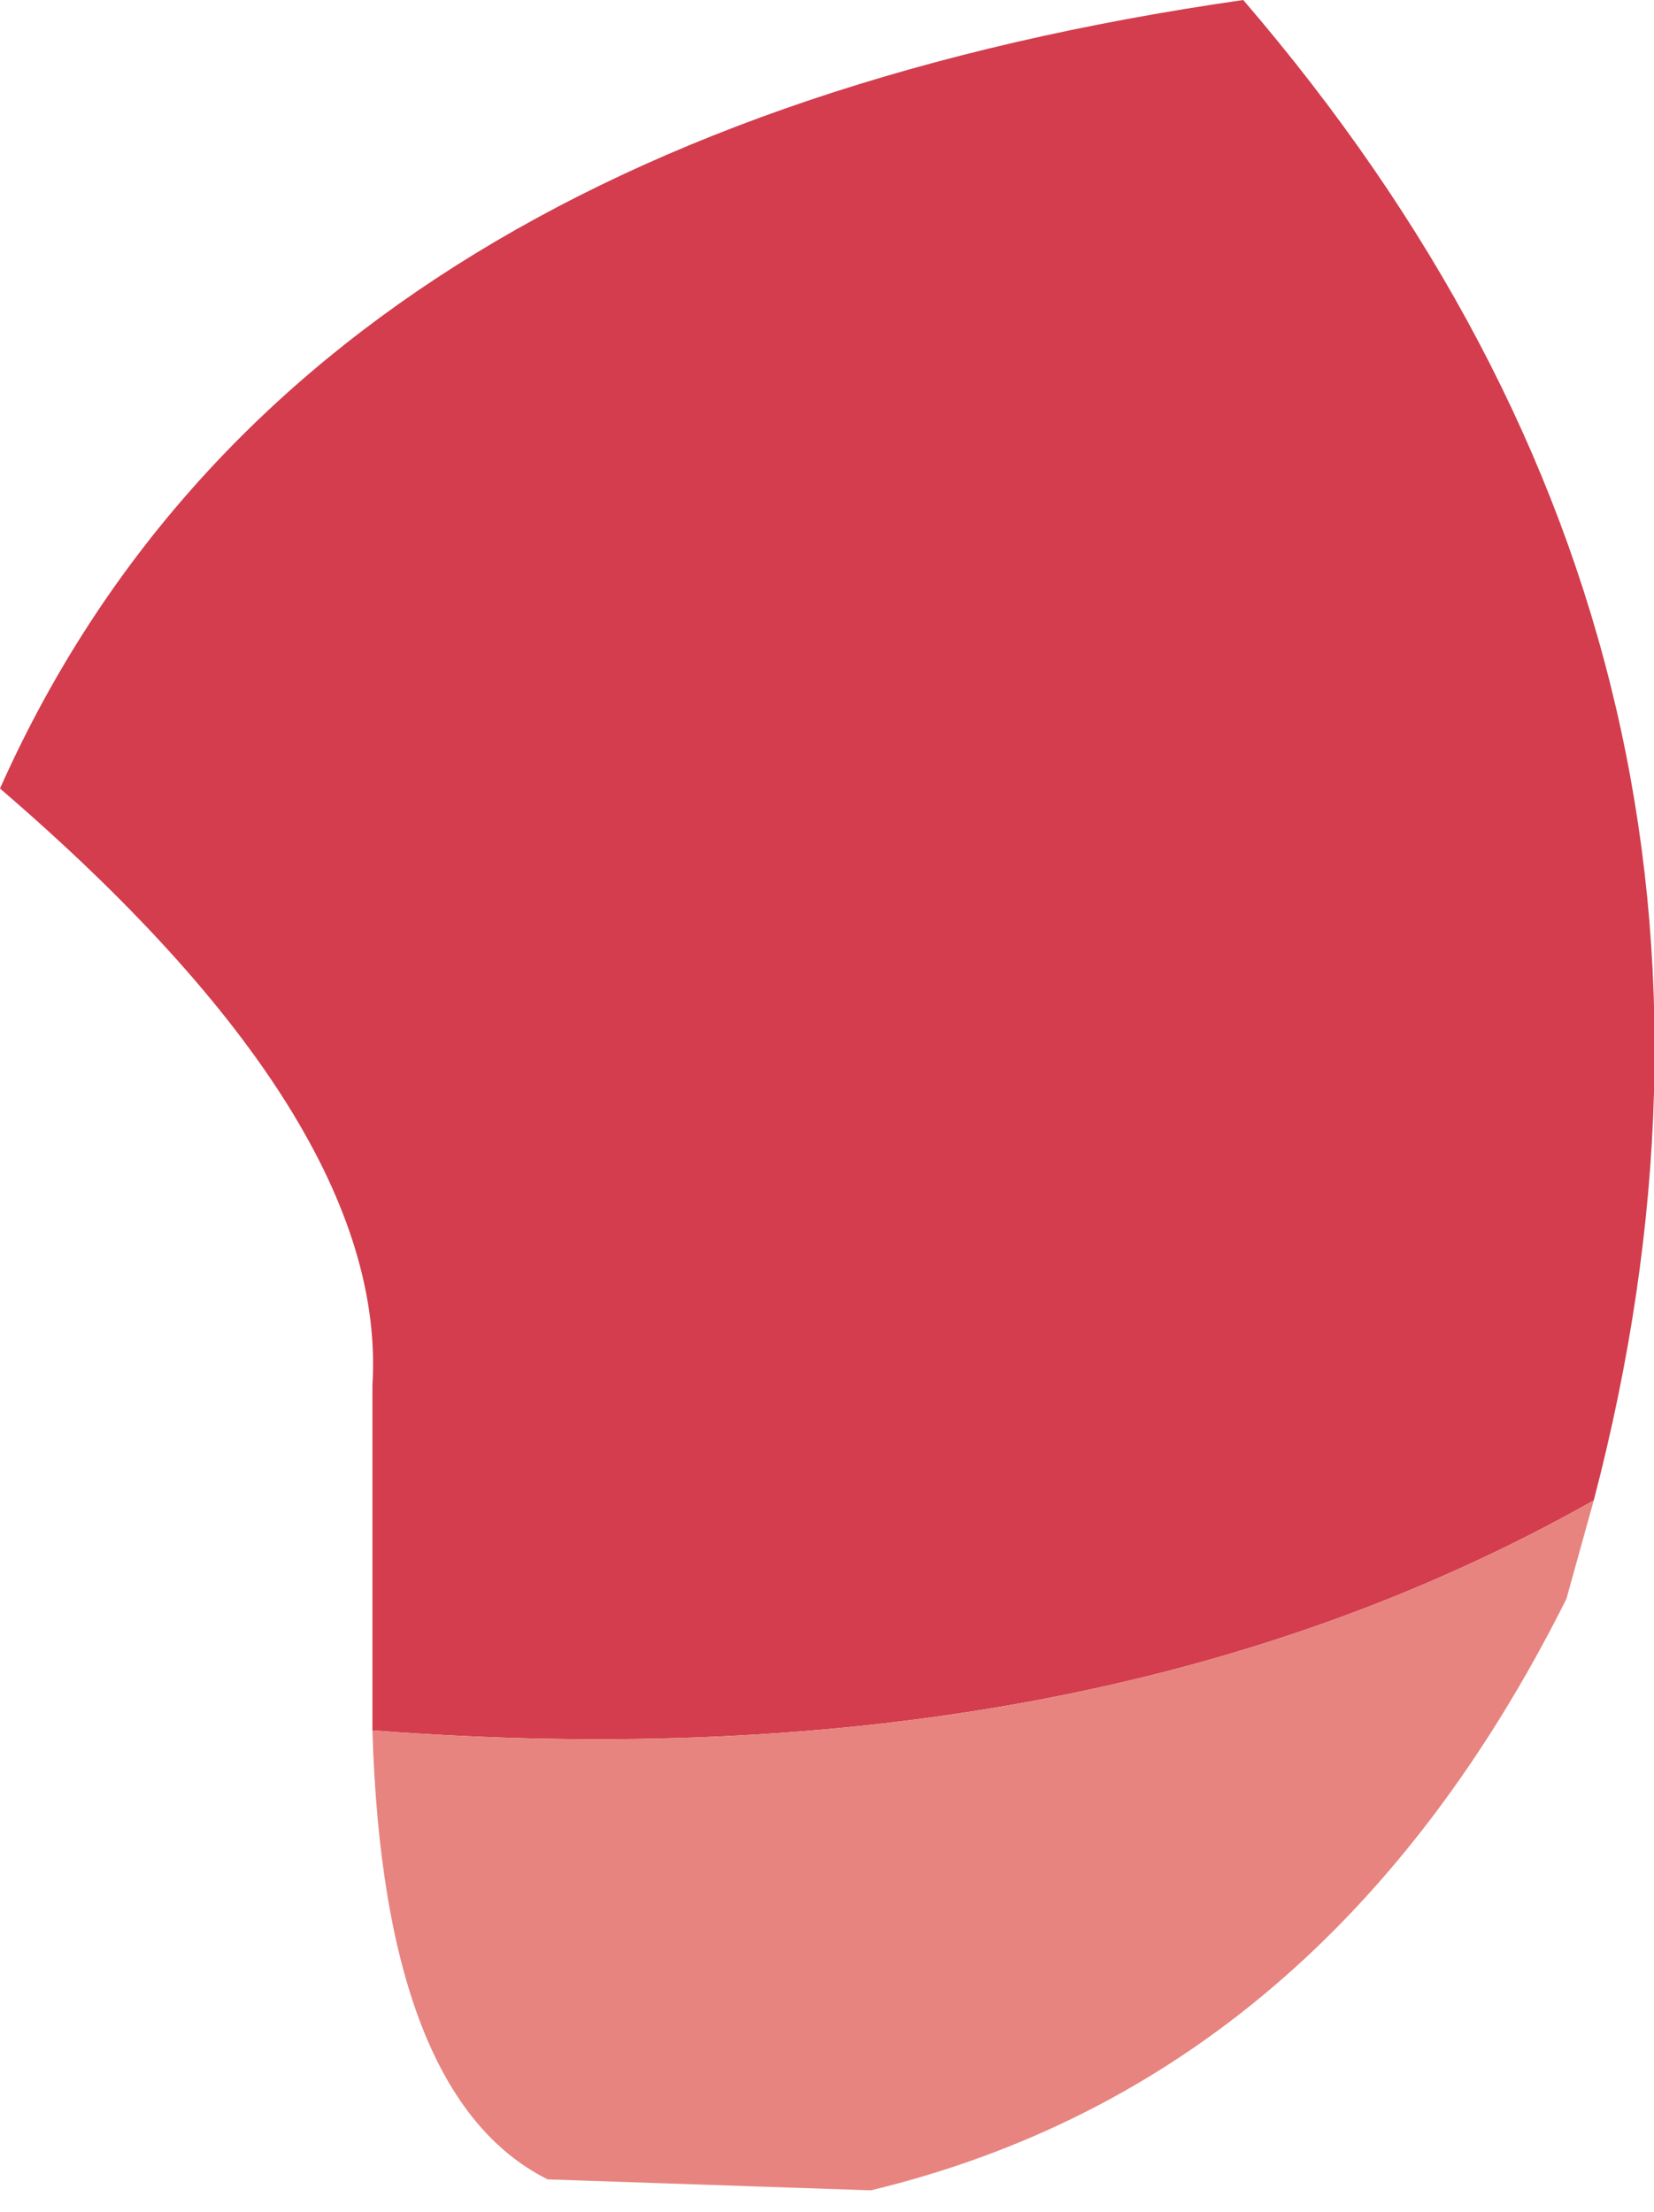<?xml version="1.0" encoding="UTF-8" standalone="no"?>
<svg xmlns:xlink="http://www.w3.org/1999/xlink" height="20.2px" width="15.1px" xmlns="http://www.w3.org/2000/svg">
  <g transform="matrix(1.0, 0.0, 0.0, 1.0, -0.35, 10.15)">
    <path d="M3.75 5.65 L3.75 2.5 Q3.9 0.1 0.35 -2.95 3.0 -8.9 11.7 -10.15 16.9 -4.1 14.9 3.55 10.3 6.15 3.75 5.65" fill="#d33d4d" fill-rule="evenodd" stroke="none"/>
    <path d="M3.75 5.65 Q10.3 6.15 14.9 3.55 L14.65 4.45 Q12.45 8.85 8.3 9.85 L5.35 9.75 Q3.85 9.0 3.75 5.65" fill="#e7847f" fill-rule="evenodd" stroke="none"/>
  </g>
</svg>
